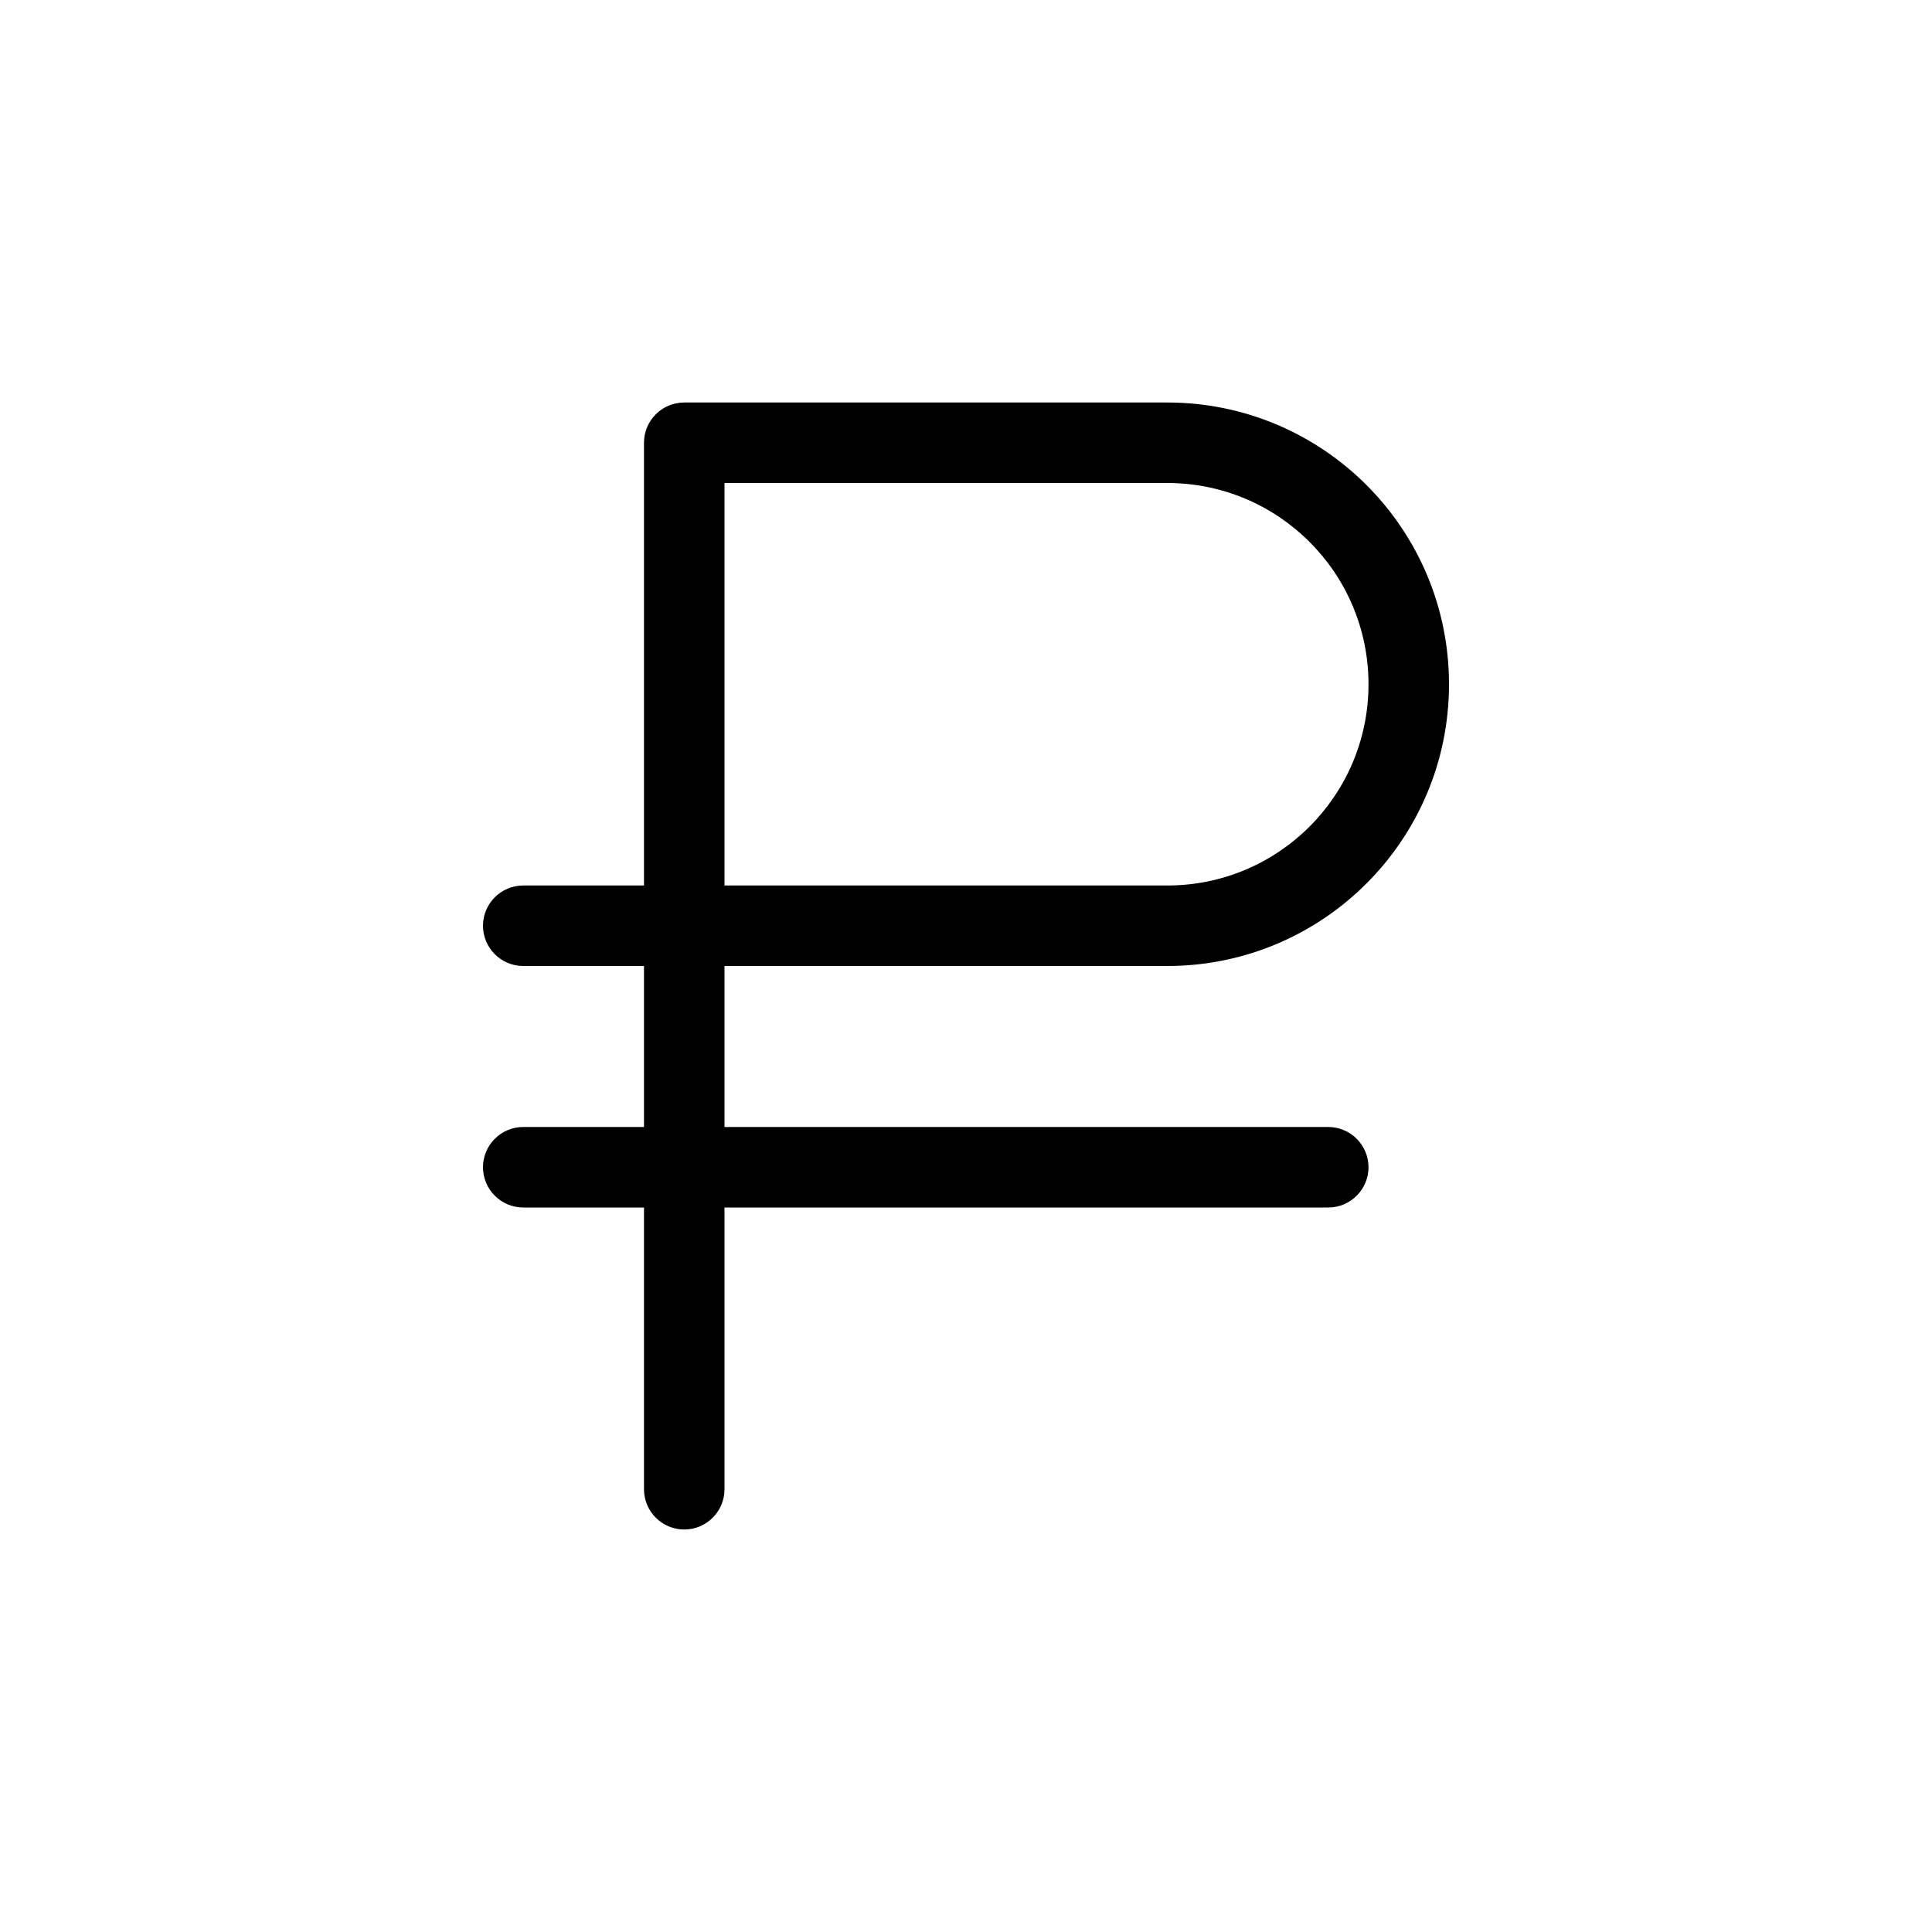 <?xml version="1.0" encoding="utf-8"?><!-- Uploaded to: SVG Repo, www.svgrepo.com, Generator: SVG Repo Mixer Tools -->
<svg fill="#000000" width="800px" height="800px" viewBox="0 0 24 24" xmlns="http://www.w3.org/2000/svg">
  <path d="M9,14 L16.5,14 C16.776,14 17,14.224 17,14.5 C17,14.776 16.776,15 16.5,15 L9,15 L9,18.5 C9,18.776 8.776,19 8.5,19 C8.224,19 8,18.776 8,18.5 L8,15 L6.5,15 C6.224,15 6,14.776 6,14.5 C6,14.224 6.224,14 6.5,14 L8,14 L8,12 L6.5,12 C6.224,12 6,11.776 6,11.5 C6,11.224 6.224,11 6.5,11 L8,11 L8,5.5 C8,5.224 8.224,5 8.5,5 L14.5,5 C16.433,5 18,6.567 18,8.5 C18,10.433 16.433,12 14.5,12 L9,12 L9,14 Z M9,11 L14.5,11 C15.881,11 17,9.881 17,8.5 C17,7.119 15.881,6 14.5,6 L9,6 L9,11 Z"/>
</svg>
